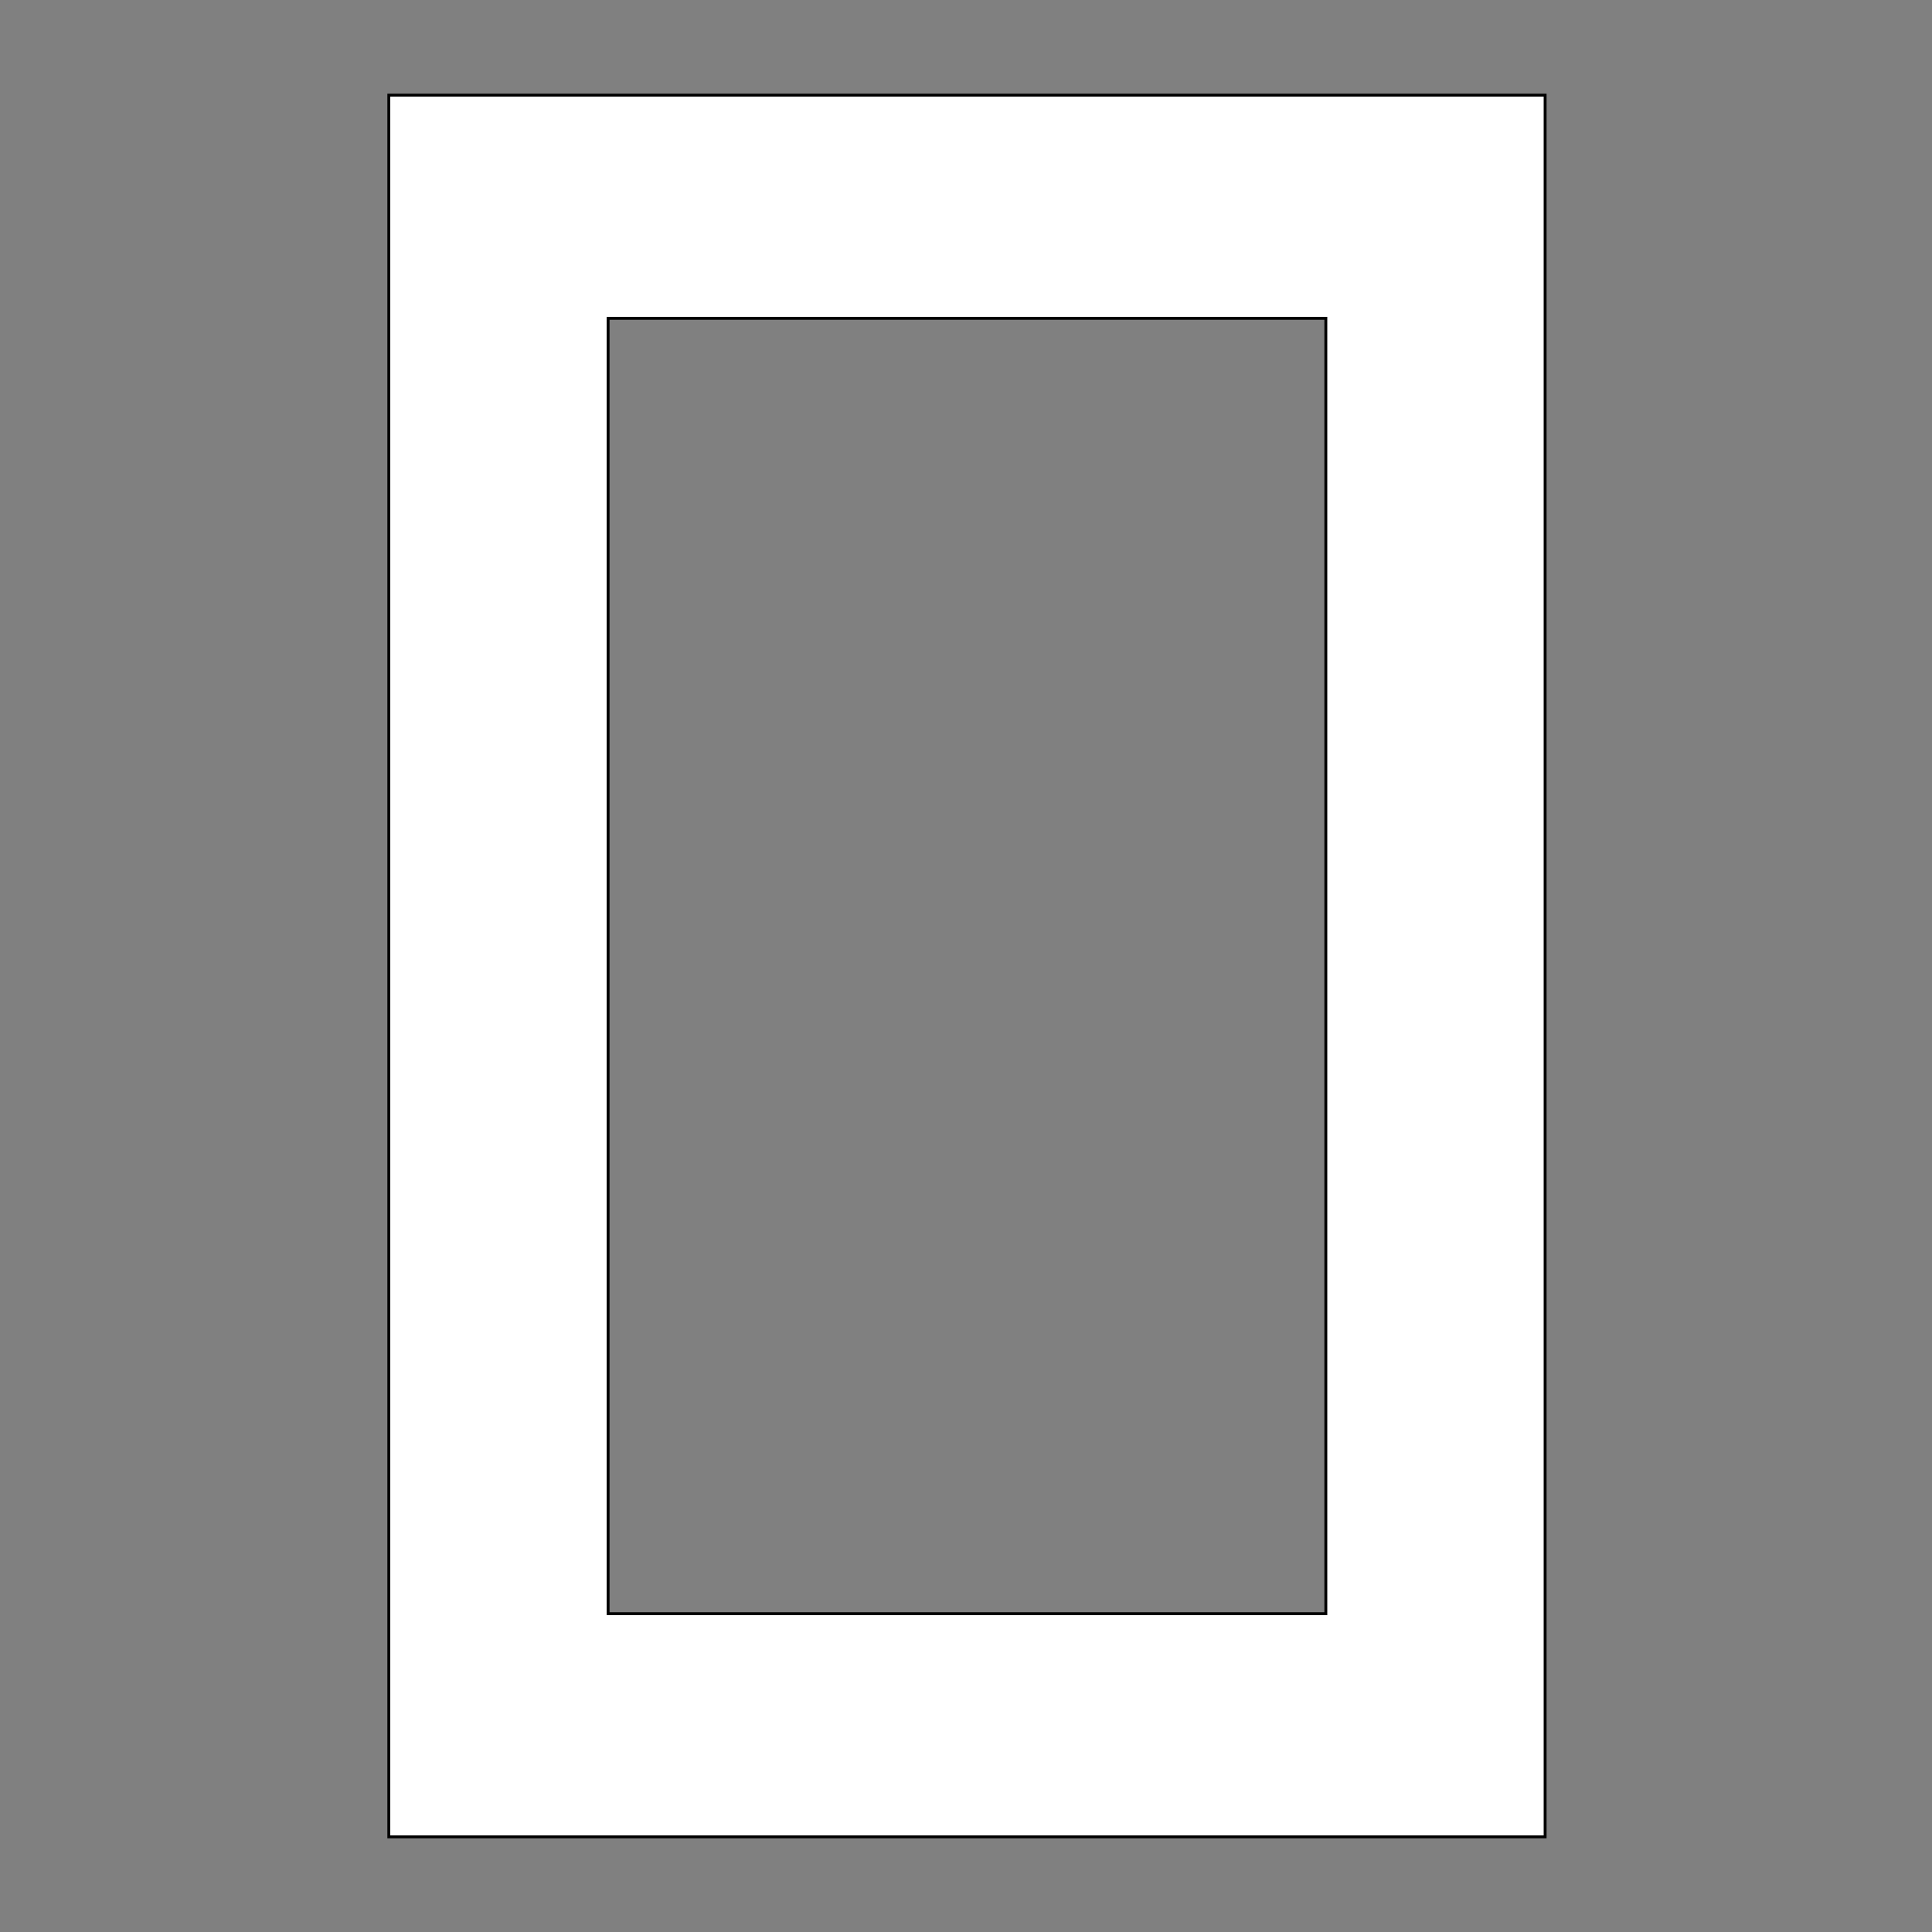 <svg xmlns="http://www.w3.org/2000/svg" width="1000" height="1000" shape-rendering="geometricPrecision">
<rect width="100%" height="100%" fill="#808080" stroke="none"/>
<style>.outer {stroke: black; stroke-width: 3; vector-effect: non-scaling-stroke;}</style>
<path d="M202 50 H799 V950 H202 Z" class="outer" fill="transparent"></path>
<path d="M314 164 H687 V836 H314 Z" class="outer" fill="transparent"></path>
<path d="M202 50 H799 V950 H202 Z M314 164 H687 V836 H314 Z" stroke="none" fill="#FFF" fill-rule="evenodd"></path>
</svg>